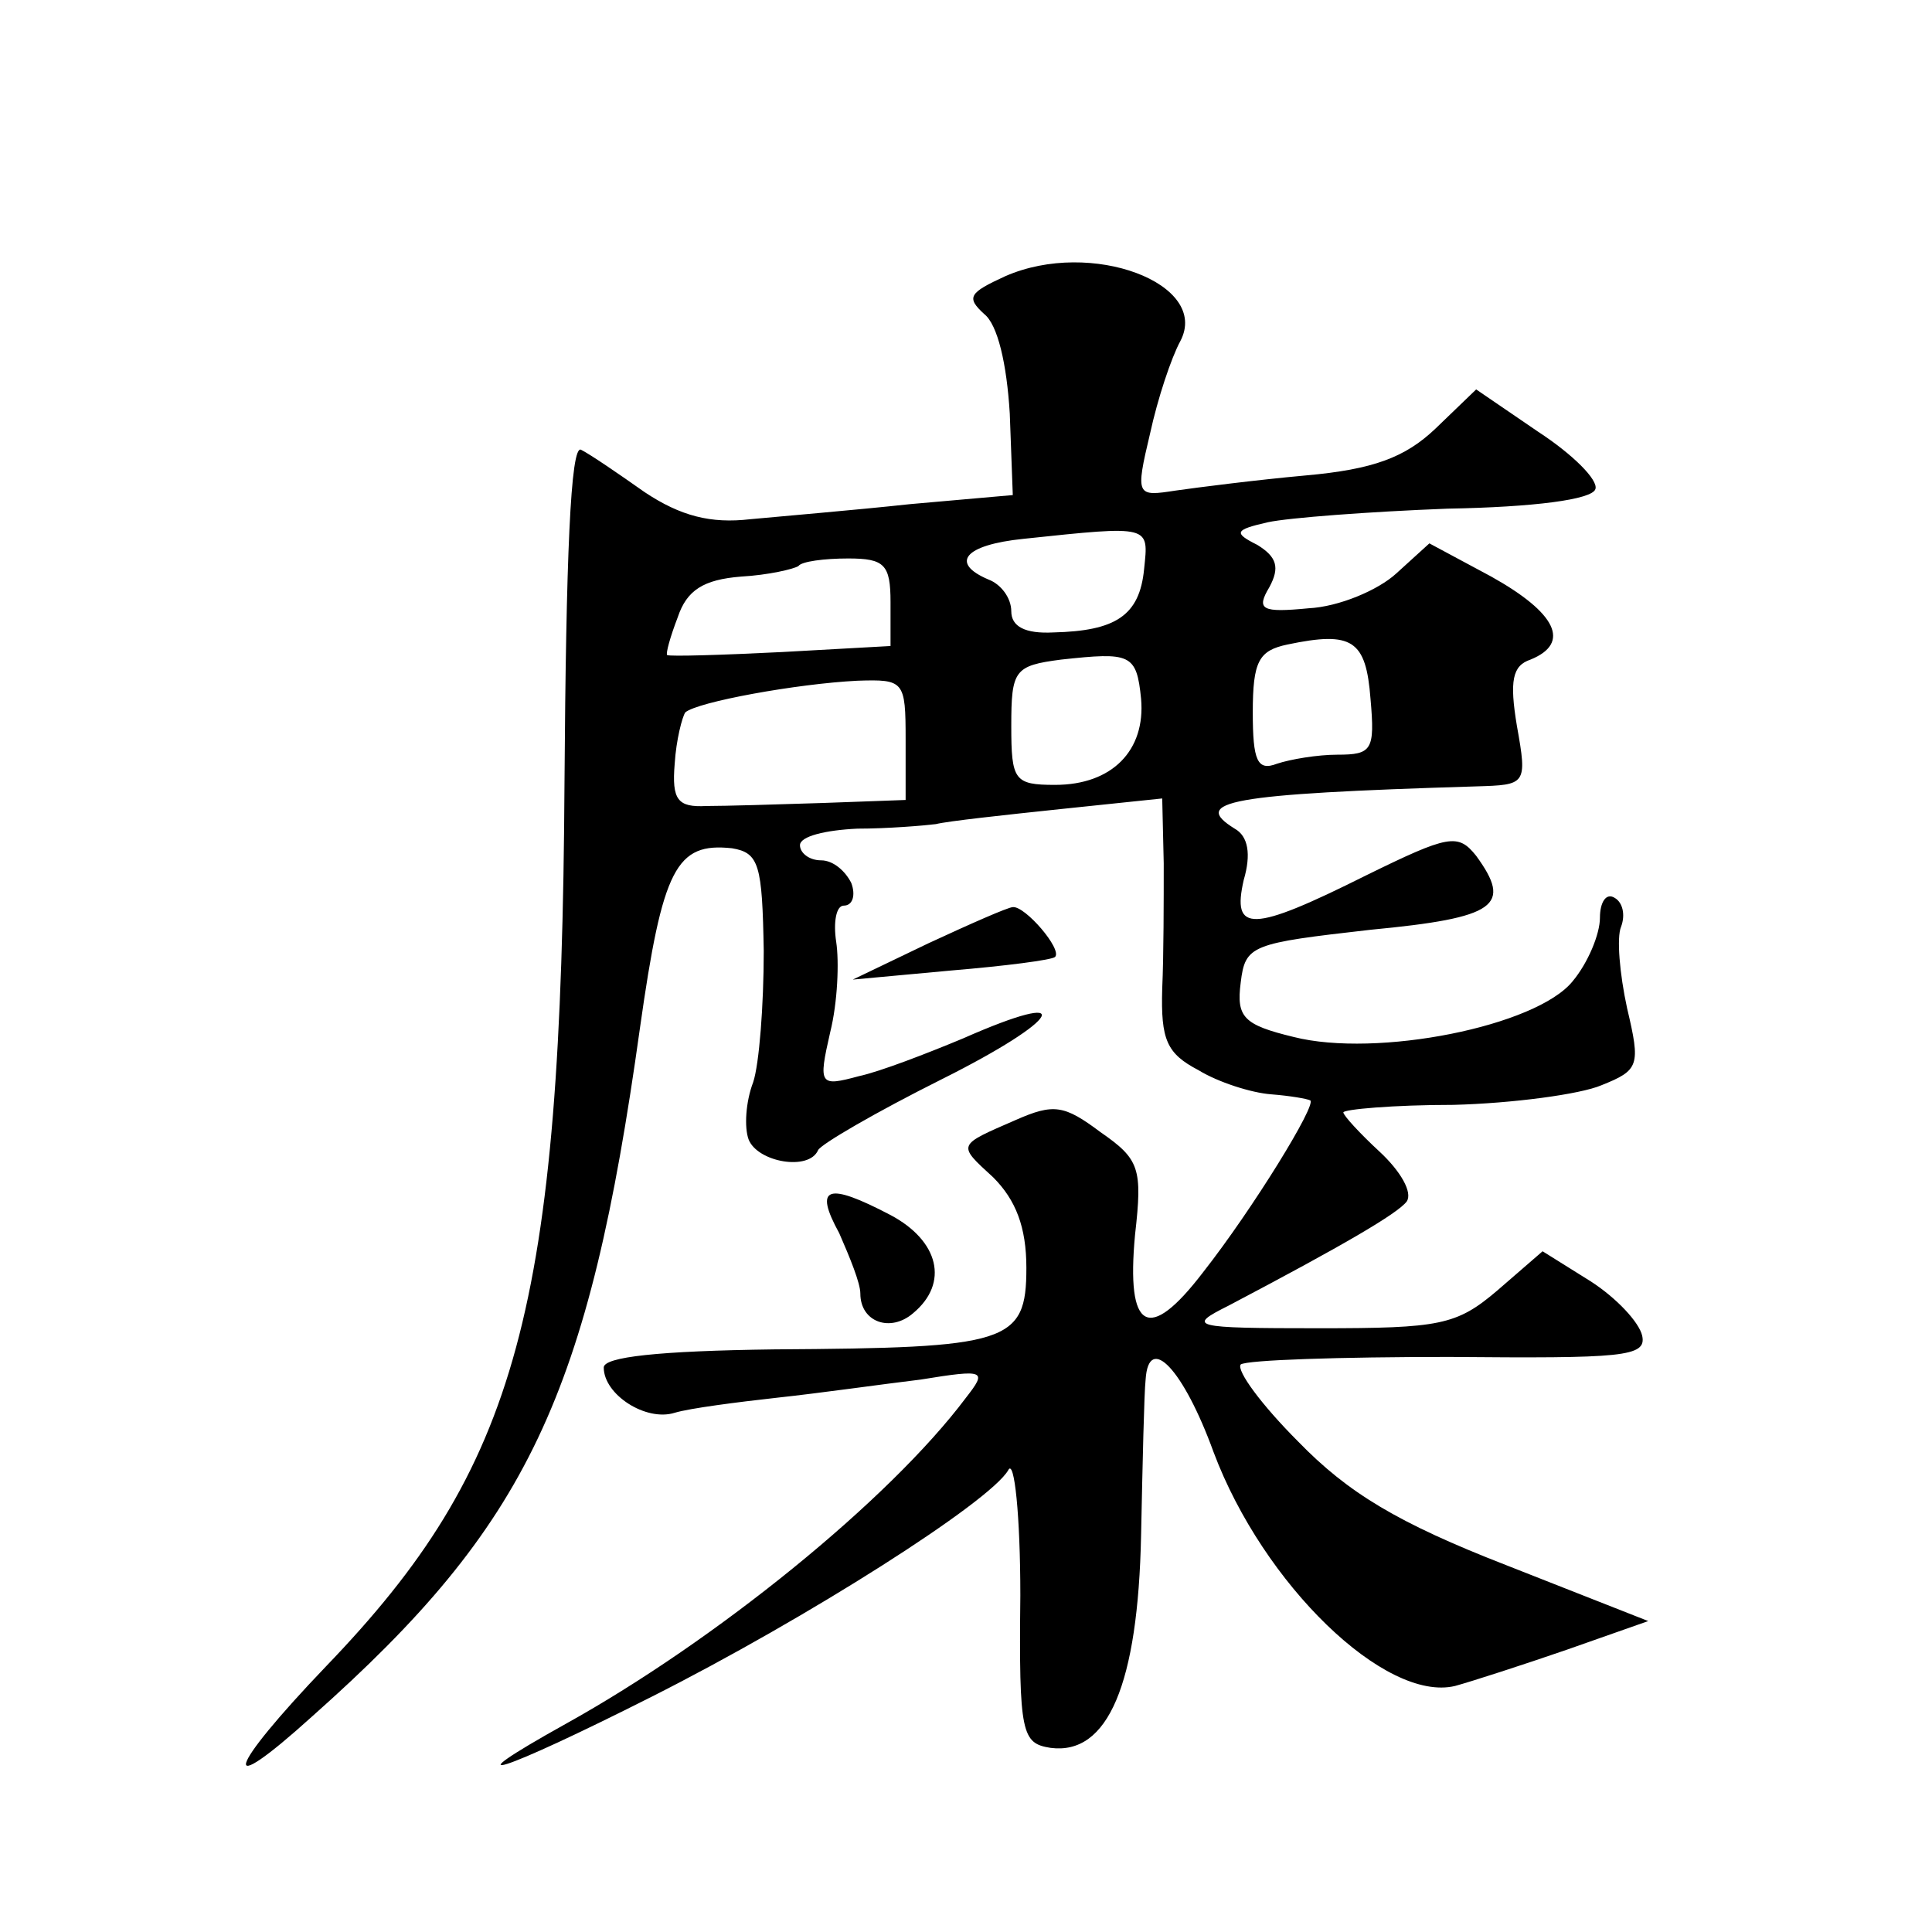 <?xml version="1.0" standalone="no"?>
<!DOCTYPE svg PUBLIC "-//W3C//DTD SVG 20010904//EN"
 "http://www.w3.org/TR/2001/REC-SVG-20010904/DTD/svg10.dtd">
<svg version="1.0" xmlns="http://www.w3.org/2000/svg"
 width="128pt" height="128pt" viewBox="0 0 128 128"
 preserveAspectRatio="xMidYMid meet">
<g transform="translate(0,128) scale(0.1,-0.1)"
fill="#0" stroke="none">
<path d="M666 1097 c-24 -11 -26 -14 -14 -25 9 -7 15 -33 17 -66 l2 -54 -68 -6
c-37 -4 -85 -8 -106 -10 -26 -3 -46 2 -70 18 -17 12 -36 25 -42 28 -7 4 -10 -72
-11 -220 -2 -350 -31 -454 -158 -586 -66 -69 -72 -90 -9 -33 143 127 183 212 217
456 15 106 24 123 61 119 18 -3 20 -11 21 -68 0 -36 -3 -75 -7 -87 -5 -13 -6 -30
-3 -38 6 -15 40 -21 46 -7 2 4 38 25 82 47 80 40 91 61 14 27 -24 -10 -55 -22 -69
-25 -26 -7 -27 -6 -19 29 5 20 6 47 4 60 -2 13 0 24 5 24 6 0 8 7 5 15 -4 8 -12
15 -20 15 -8 0 -14 5 -14 10 0 6 17 10 38 11 20 0 44 2 52 3 8 2 45 6 83 10 l67
7 1 -43 c0 -24 0 -61 -1 -83 -1 -34 3 -43 24 -54 13 -8 35 -15 48 -16 13 -1 24
-3 26 -4 5 -2 -38 -72 -71 -114 -36 -47 -51 -39 -45 25 5 44 3 50 -23 68 -24 18
-31 19 -56 8 -39 -17 -39 -16 -15 -38 15 -15 22 -33 22 -60 0 -50 -12 -53 -167
-54 -77 -1 -113 -5 -113 -12 0 -18 28 -36 47 -30 10 3 41 7 68 10 28 3 70 9 95
12 43 7 44 6 30 -12 -51 -68 -166 -161 -265 -216 -79 -44 -44 -33 57 18 103 52
224 129 236 150 4 8 8 -30 8 -83 -1 -92 1 -98 20 -101 38 -5 58 42 60 141 1 48
2 94 3 103 2 31 25 7 45 -48 33 -88 114 -166 160 -155 11 3 45 14 74 24 l54 19
-94 37 c-72 28 -105 48 -138 82 -24 24 -41 47 -38 51 4 3 66 5 138 5 115 -1 131
0 128 14 -2 9 -17 25 -34 36 l-32 20 -30 -26 c-27 -23 -38 -25 -118 -25 -85 0 -88
1 -60 15 76 40 112 61 118 69 4 6 -4 20 -18 33 -13 12 -24 24 -24 26 0 2 33 5 73
5 39 1 84 7 98 13 25 10 26 13 17 51 -5 23 -7 47 -4 54 3 8 1 16 -4 19 -6 4 -10
-3 -10 -13 0 -11 -8 -30 -18 -42 -24 -30 -130 -51 -185 -37 -33 8 -38 13 -35 36
3 25 7 26 86 35 84 8 94 16 70 49 -12 15 -18 14 -73 -13 -76 -38 -89 -38 -81 -3
5 17 3 29 -6 34 -29 18 -5 23 160 28 33 1 34 1 27 40 -5 30 -3 40 9 44 27 11 17
31 -26 55 l-41 22 -22 -20 c-12 -11 -38 -22 -58 -23 -31 -3 -35 -1 -26 14 7 13
5 20 -8 28 -16 8 -15 10 7 15 14 3 67 7 119 9 57 1 96 6 98 13 2 6 -15 23 -38 38
l-41 28 -27 -26 c-20 -19 -41 -27 -86 -31 -33 -3 -72 -8 -86 -10 -26 -4 -27 -4
-17 38 5 23 14 50 20 61 20 38 -59 68 -116 43z m92 -194 c-3 -31 -19 -41 -60 -42
-19 -1 -28 4 -28 14 0 9 -7 18 -15 21 -26 11 -16 23 23 27 85 9 83 9 80 -20z m-168
-22 l0 -29 -72 -4 c-40 -2 -74 -3 -76 -2 -1 1 2 12 7 25 6 18 17 25 42 27 18 1
35 5 38 7 2 3 17 5 33 5 24 0 28 -4 28 -29z m318 -64 c3 -34 1 -37 -22 -37 -13
0 -31 -3 -40 -6 -13 -5 -16 2 -16 34 0 34 4 41 23 45 43 9 52 3 55 -36z m-152 0
c3 -34 -19 -57 -57 -57 -27 0 -29 3 -29 39 0 37 2 40 33 44 46 5 50 4 53 -26z m-156
-27 l0 -40 -55 -2 c-30 -1 -65 -2 -77 -2 -19 -1 -23 4 -21 28 1 16 5 31 7 34 8
7 74 19 114 21 31 1 32 0 32 -39z M615 655 l-50 -24 65 6 c36 3 67 7 69 9 5 5 -20
34 -28 33 -3 0 -28 -11 -56 -24z M556 463 c7 -16 14 -33 14 -40 0 -19 20 -26 35
-13 24 20 17 48 -15 65 -42 22 -51 19 -34 -12z"/>
</g>
</svg>
